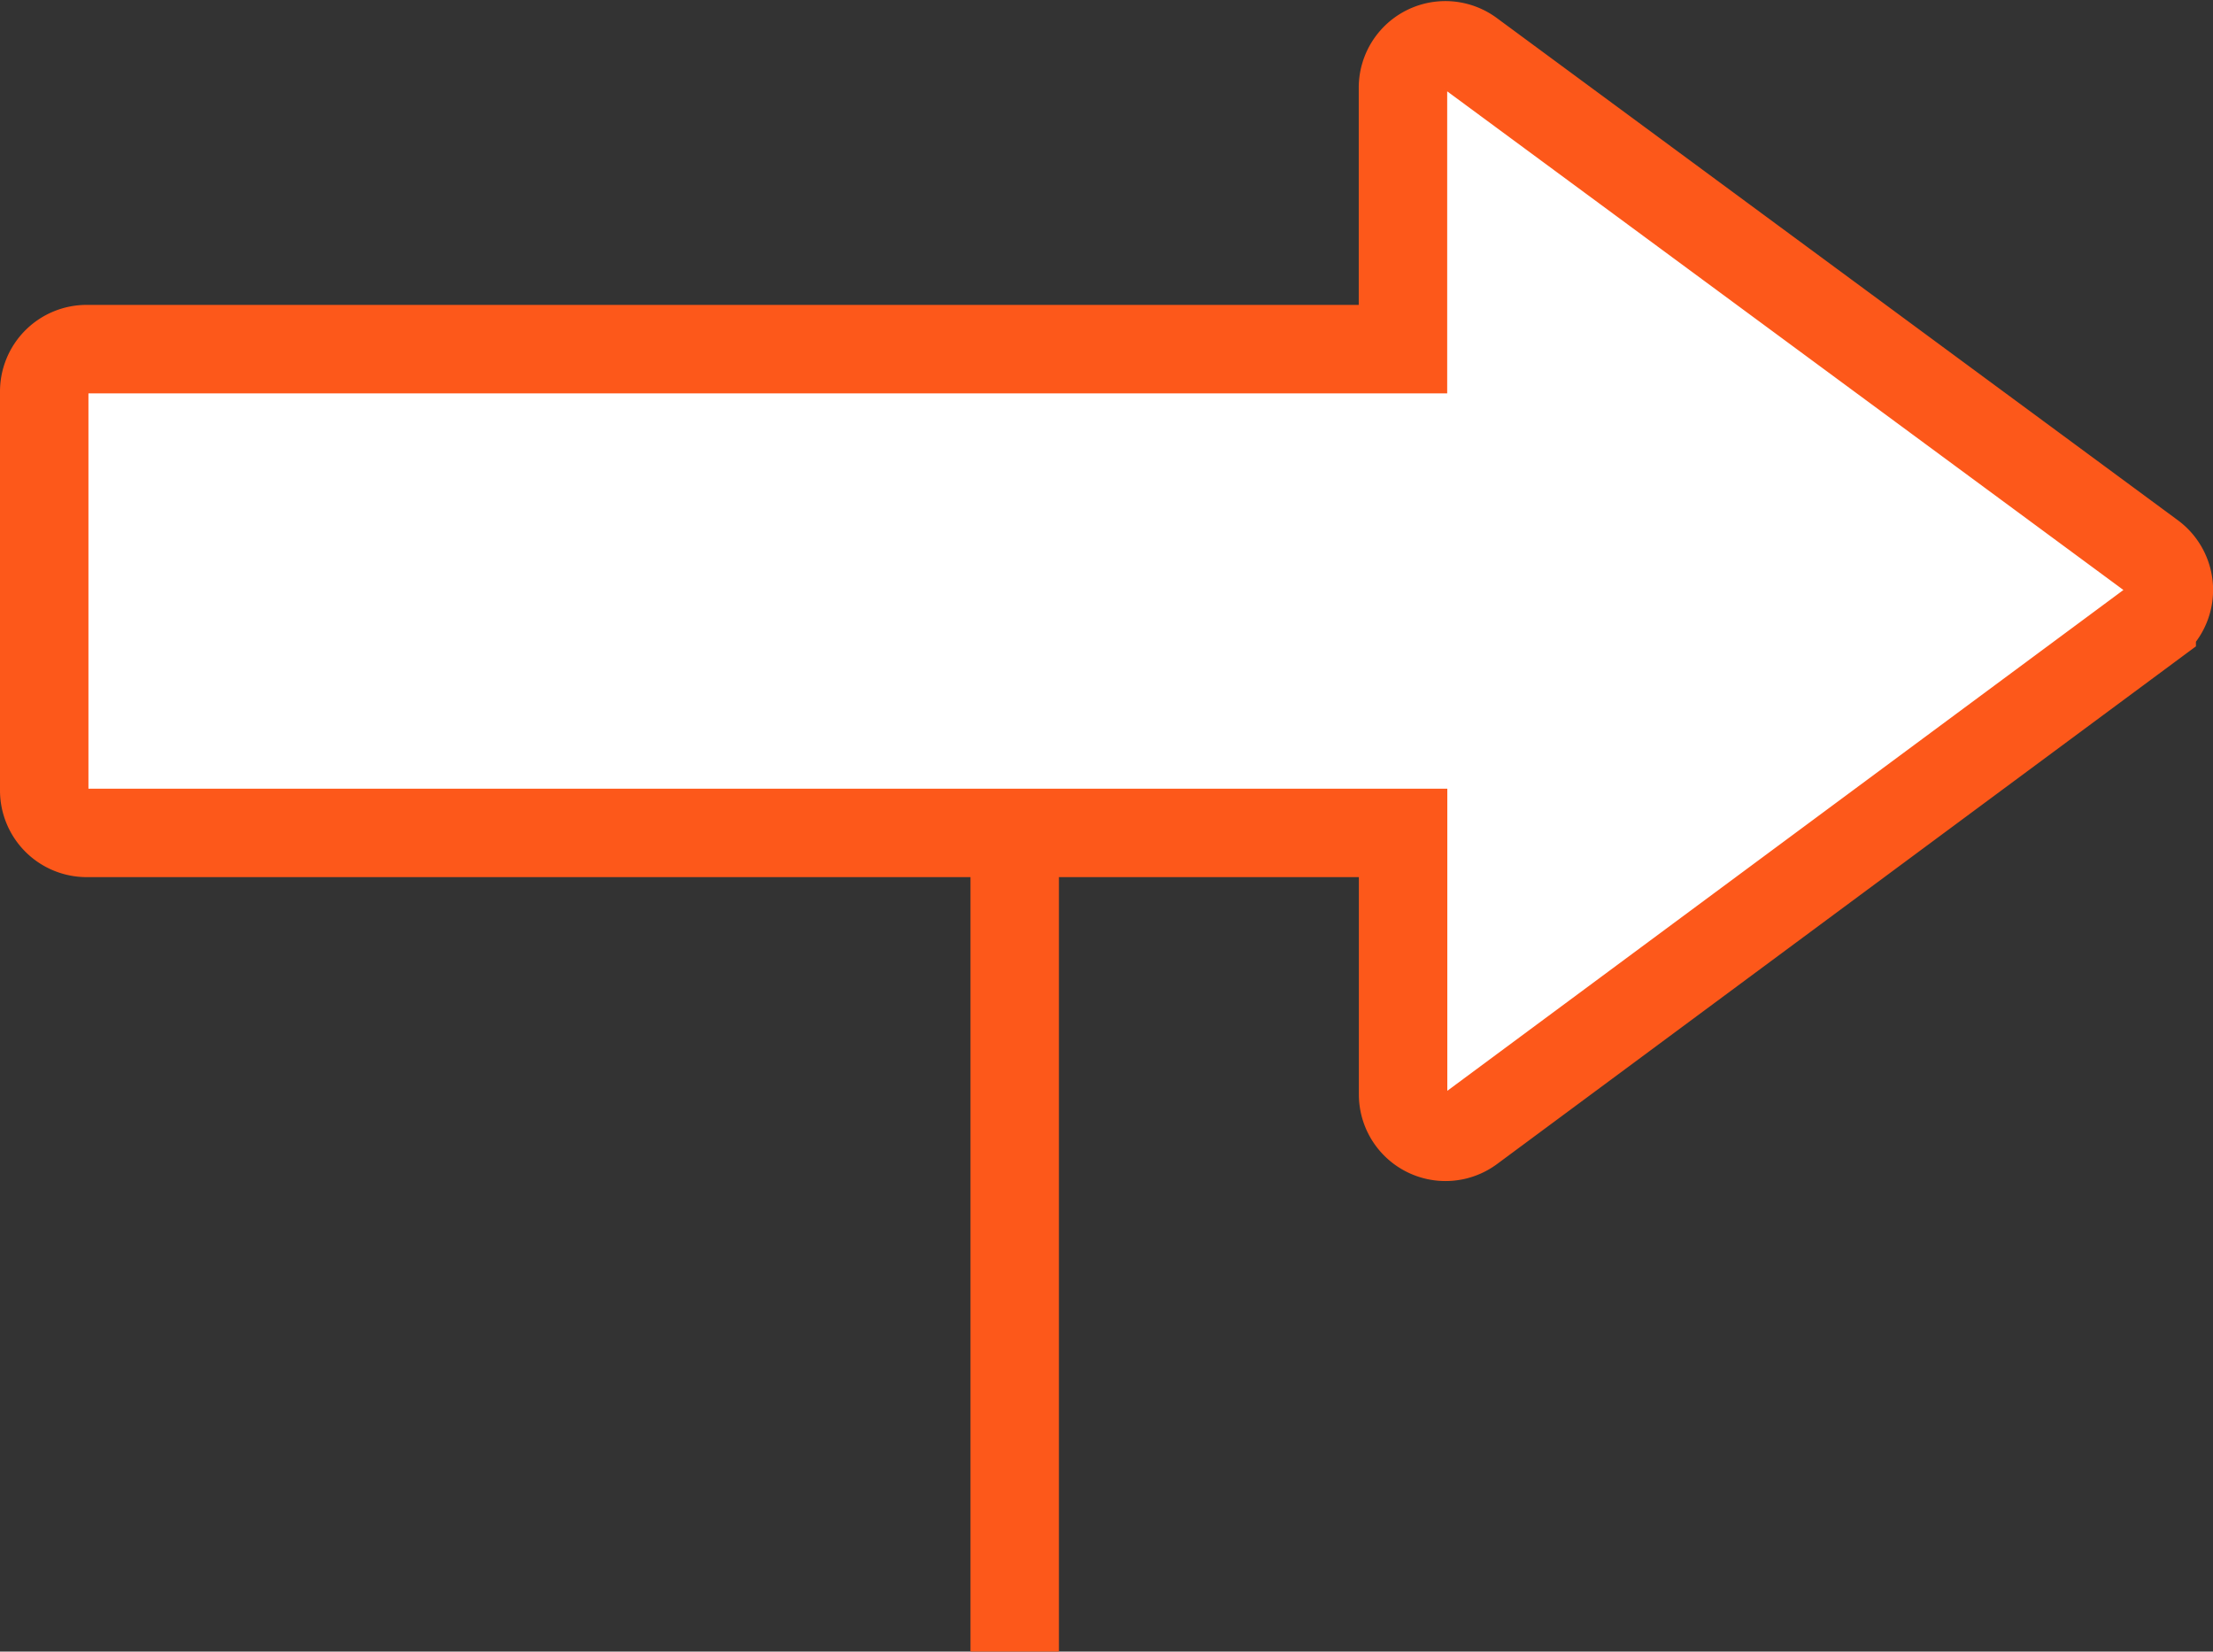 <svg xmlns="http://www.w3.org/2000/svg" width="75.067" height="56.015" viewBox="0 0 75.067 56.015">
  <rect x="0" y="0" width="75.067" height="56.015" fill="#333333" stroke="none"/>
  <g id="グループ_3163" data-name="グループ 3163" transform="translate(17655.033 13039.015)">
    <line id="線_591" data-name="線 591" y2="40.124" transform="translate(-17620.613 -13023.124)" fill="none" stroke="#fd581a" stroke-miterlimit="10" stroke-width="3"/>
    <path id="パス_4552" data-name="パス 4552" d="M1067.709,42.609l-23.1-17.032a1.438,1.438,0,0,0-2.292,1.158V35.6H997.667a1.438,1.438,0,0,0-1.44,1.439v13.53a1.44,1.44,0,0,0,1.44,1.439h44.654v8.866a1.439,1.439,0,0,0,2.3,1.156l23.094-17.105A1.439,1.439,0,0,0,1067.709,42.609Z" transform="translate(-18649.76 -13062.774)" fill="#fff" stroke="#fd581a" stroke-miterlimit="10" stroke-width="3"/>
  </g>
</svg>